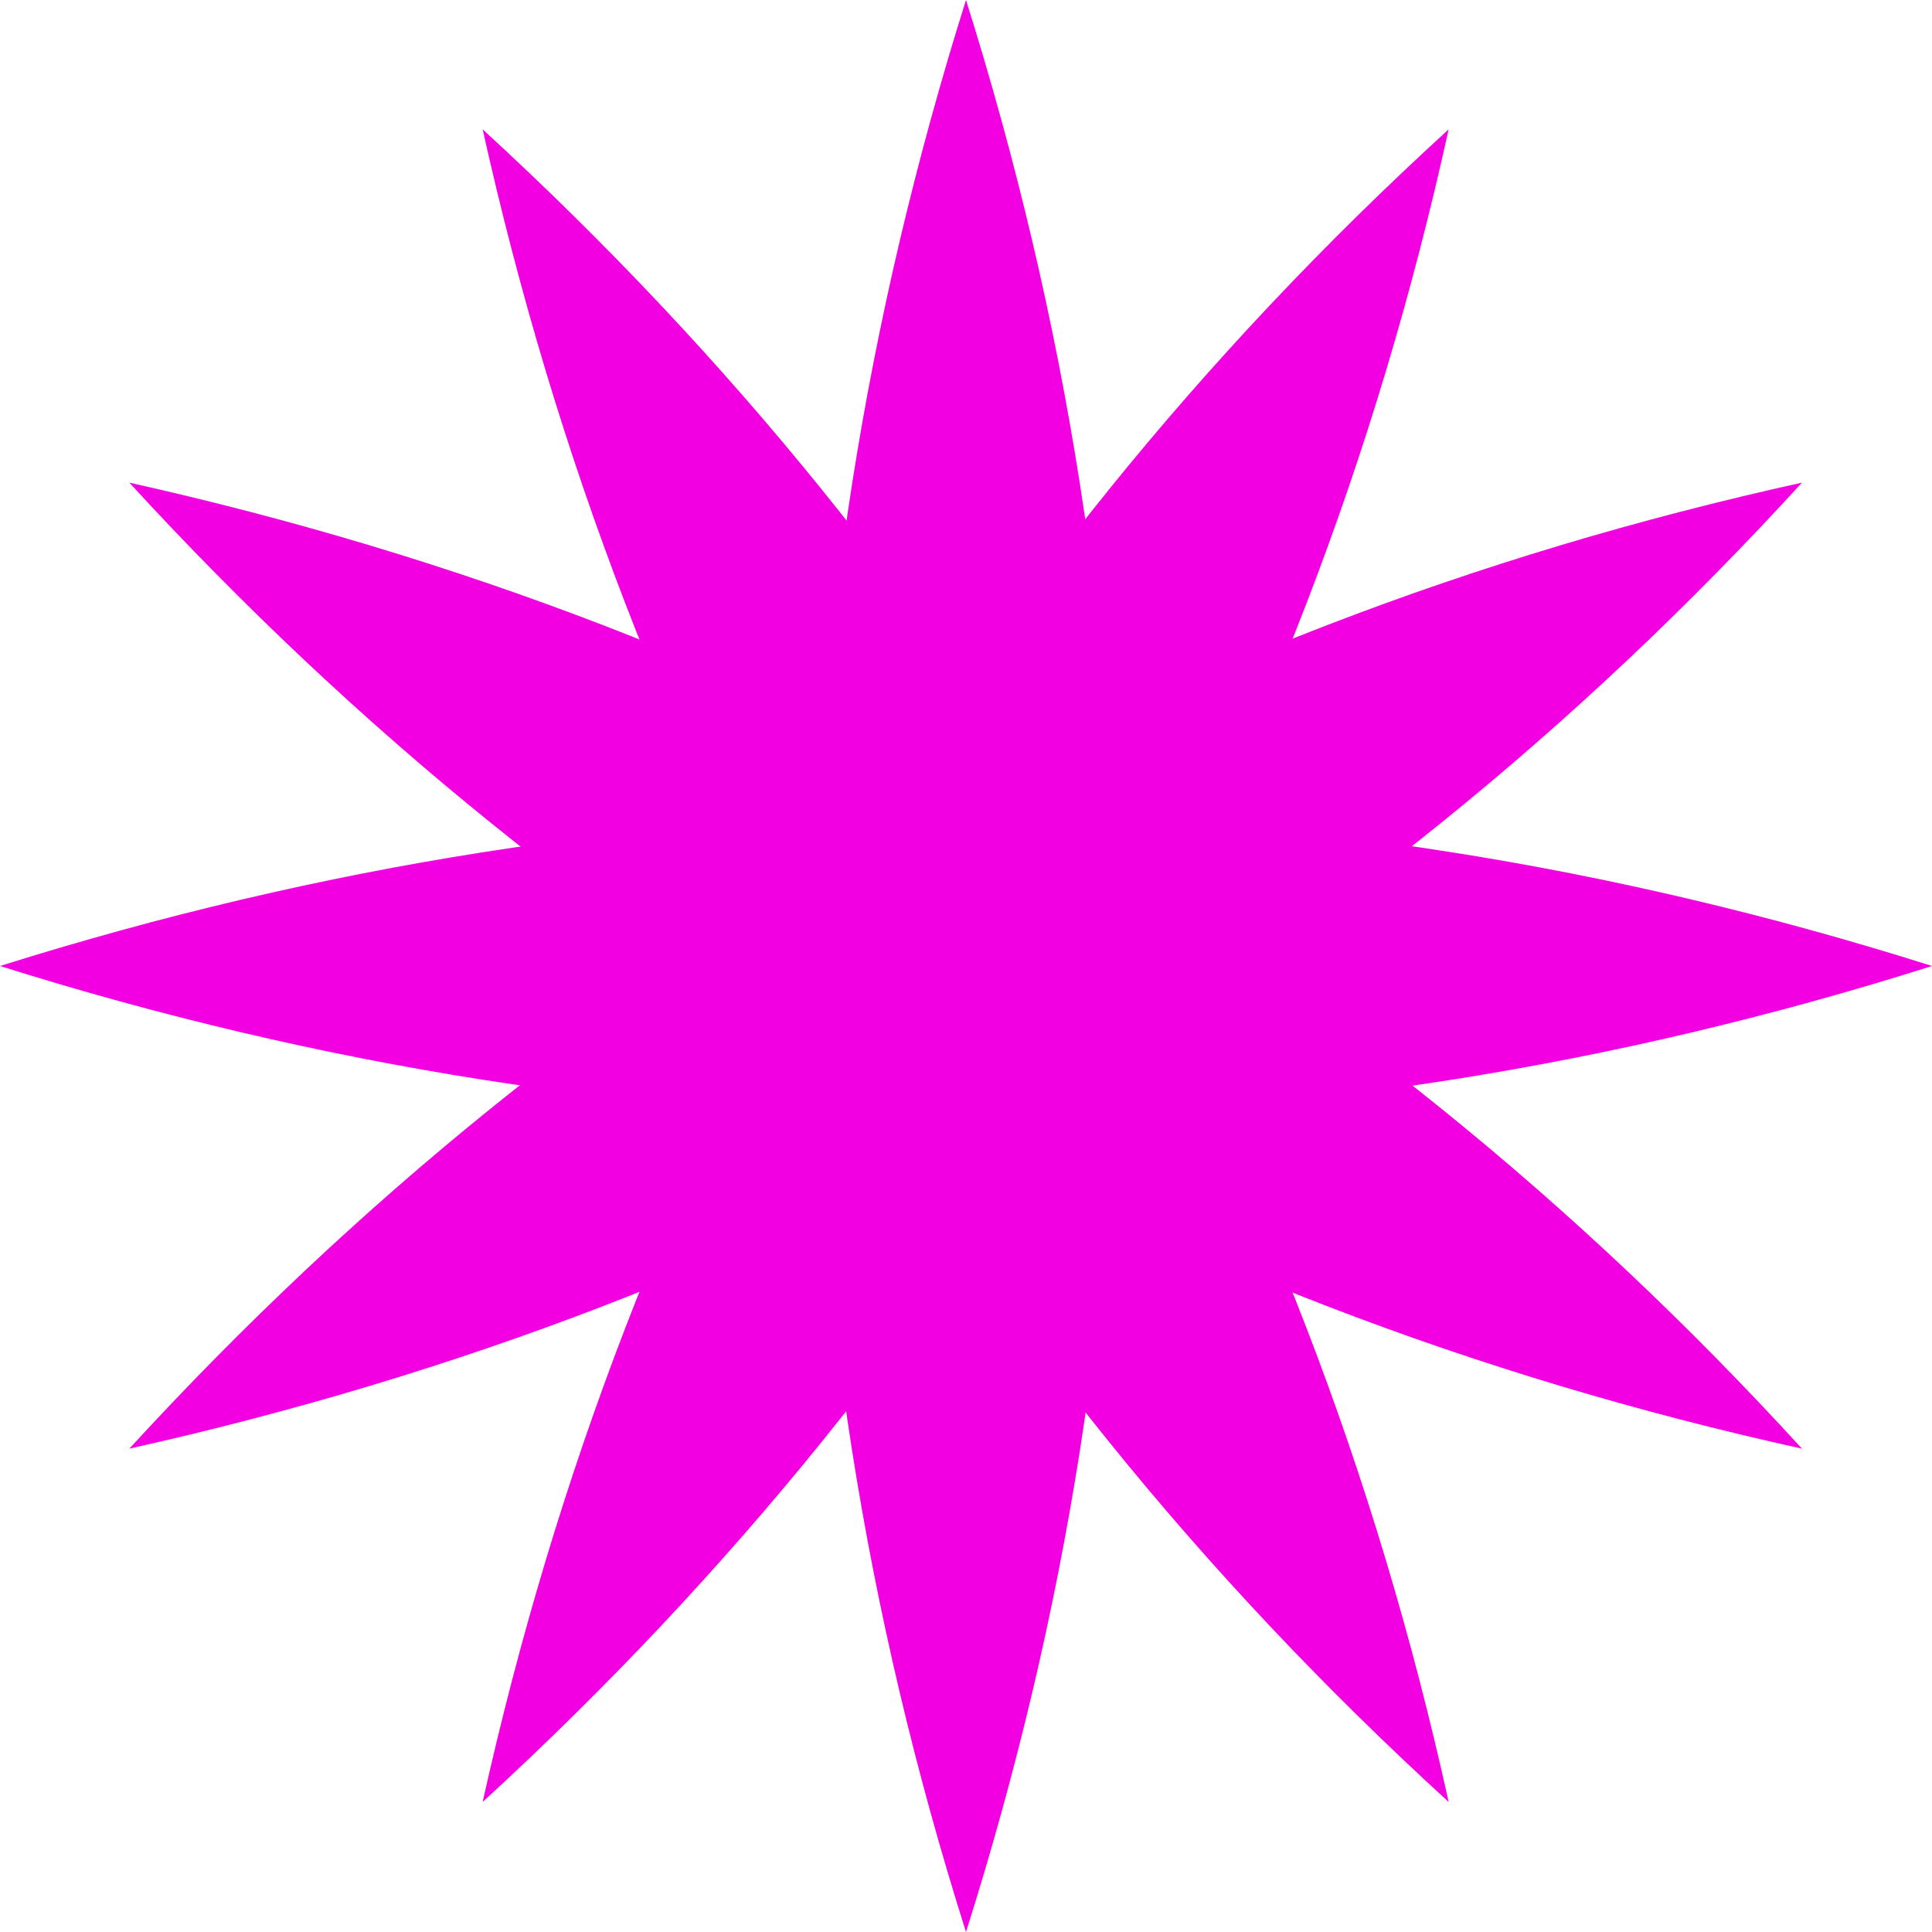 <svg xmlns="http://www.w3.org/2000/svg" id="Calque_2" data-name="Calque 2" viewBox="0 0 27.78 27.78"><defs><style>      .cls-1 {        fill: #f200e1;        stroke-width: 0px;      }    </style></defs><g id="Calque_1-2" data-name="Calque 1"><path class="cls-1" d="M13.89,0c2.9,9.22,2.92,18.56,0,27.78-2.92-9.22-2.9-18.56,0-27.78h0Z"></path><path class="cls-1" d="M6.94,1.86c7.12,6.53,11.81,14.61,13.89,24.05C13.69,19.39,9.04,11.29,6.94,1.86h0Z"></path><path class="cls-1" d="M1.86,6.94c9.43,2.1,17.53,6.75,24.05,13.89C16.47,18.75,8.39,14.06,1.86,6.94h0Z"></path><path class="cls-1" d="M0,13.89c9.22-2.9,18.56-2.92,27.78,0-9.22,2.92-18.56,2.9-27.78,0h0Z"></path><path class="cls-1" d="M1.86,20.83c6.53-7.12,14.61-11.81,24.05-13.89-6.52,7.14-14.62,11.79-24.05,13.89h0Z"></path><path class="cls-1" d="M6.94,25.91c2.1-9.43,6.75-17.53,13.89-24.05-2.08,9.44-6.77,17.52-13.89,24.05h0Z"></path></g></svg>